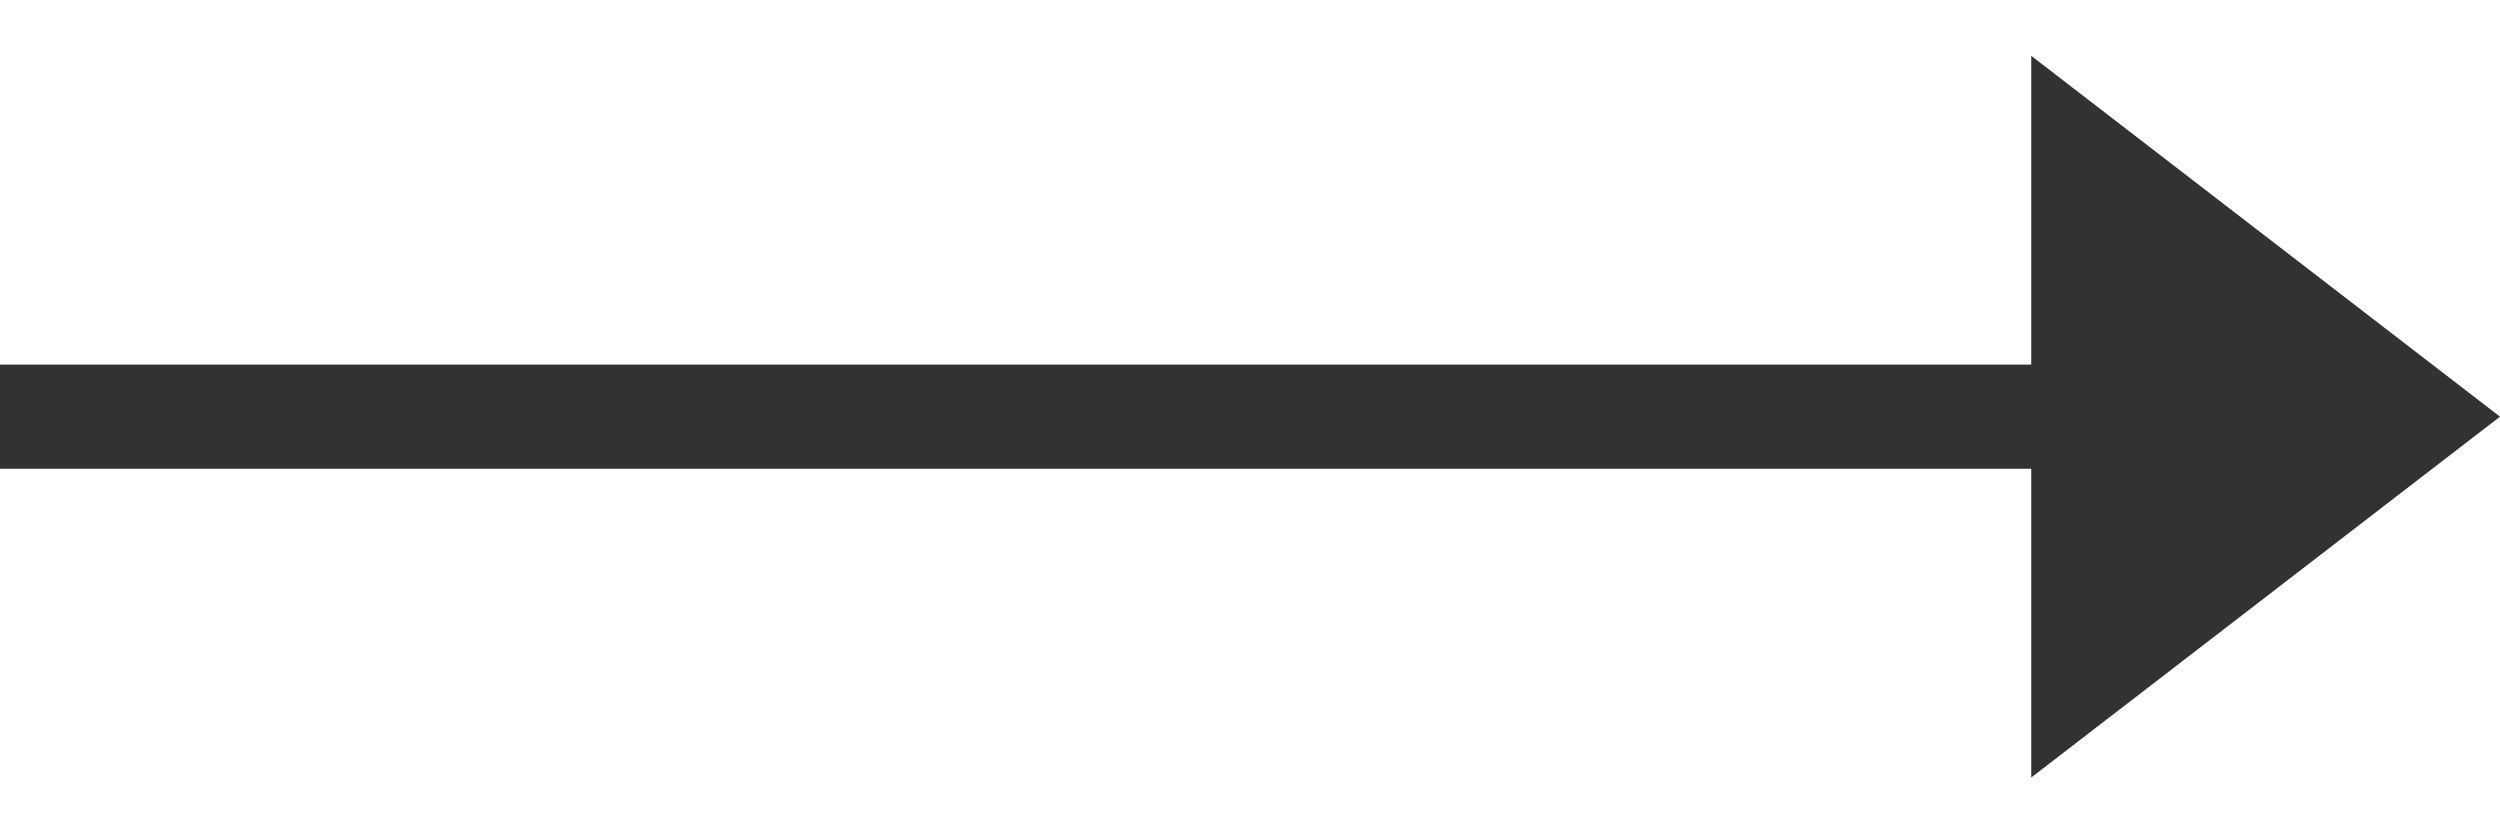 <svg width="24" height="8" viewBox="0 0 24 8" fill="none" xmlns="http://www.w3.org/2000/svg">
<path d="M0 4L20 4" stroke="#323232"/>
<path d="M24 4L19.5 7.464L19.5 0.536L24 4Z" fill="#323232"/>
</svg>
